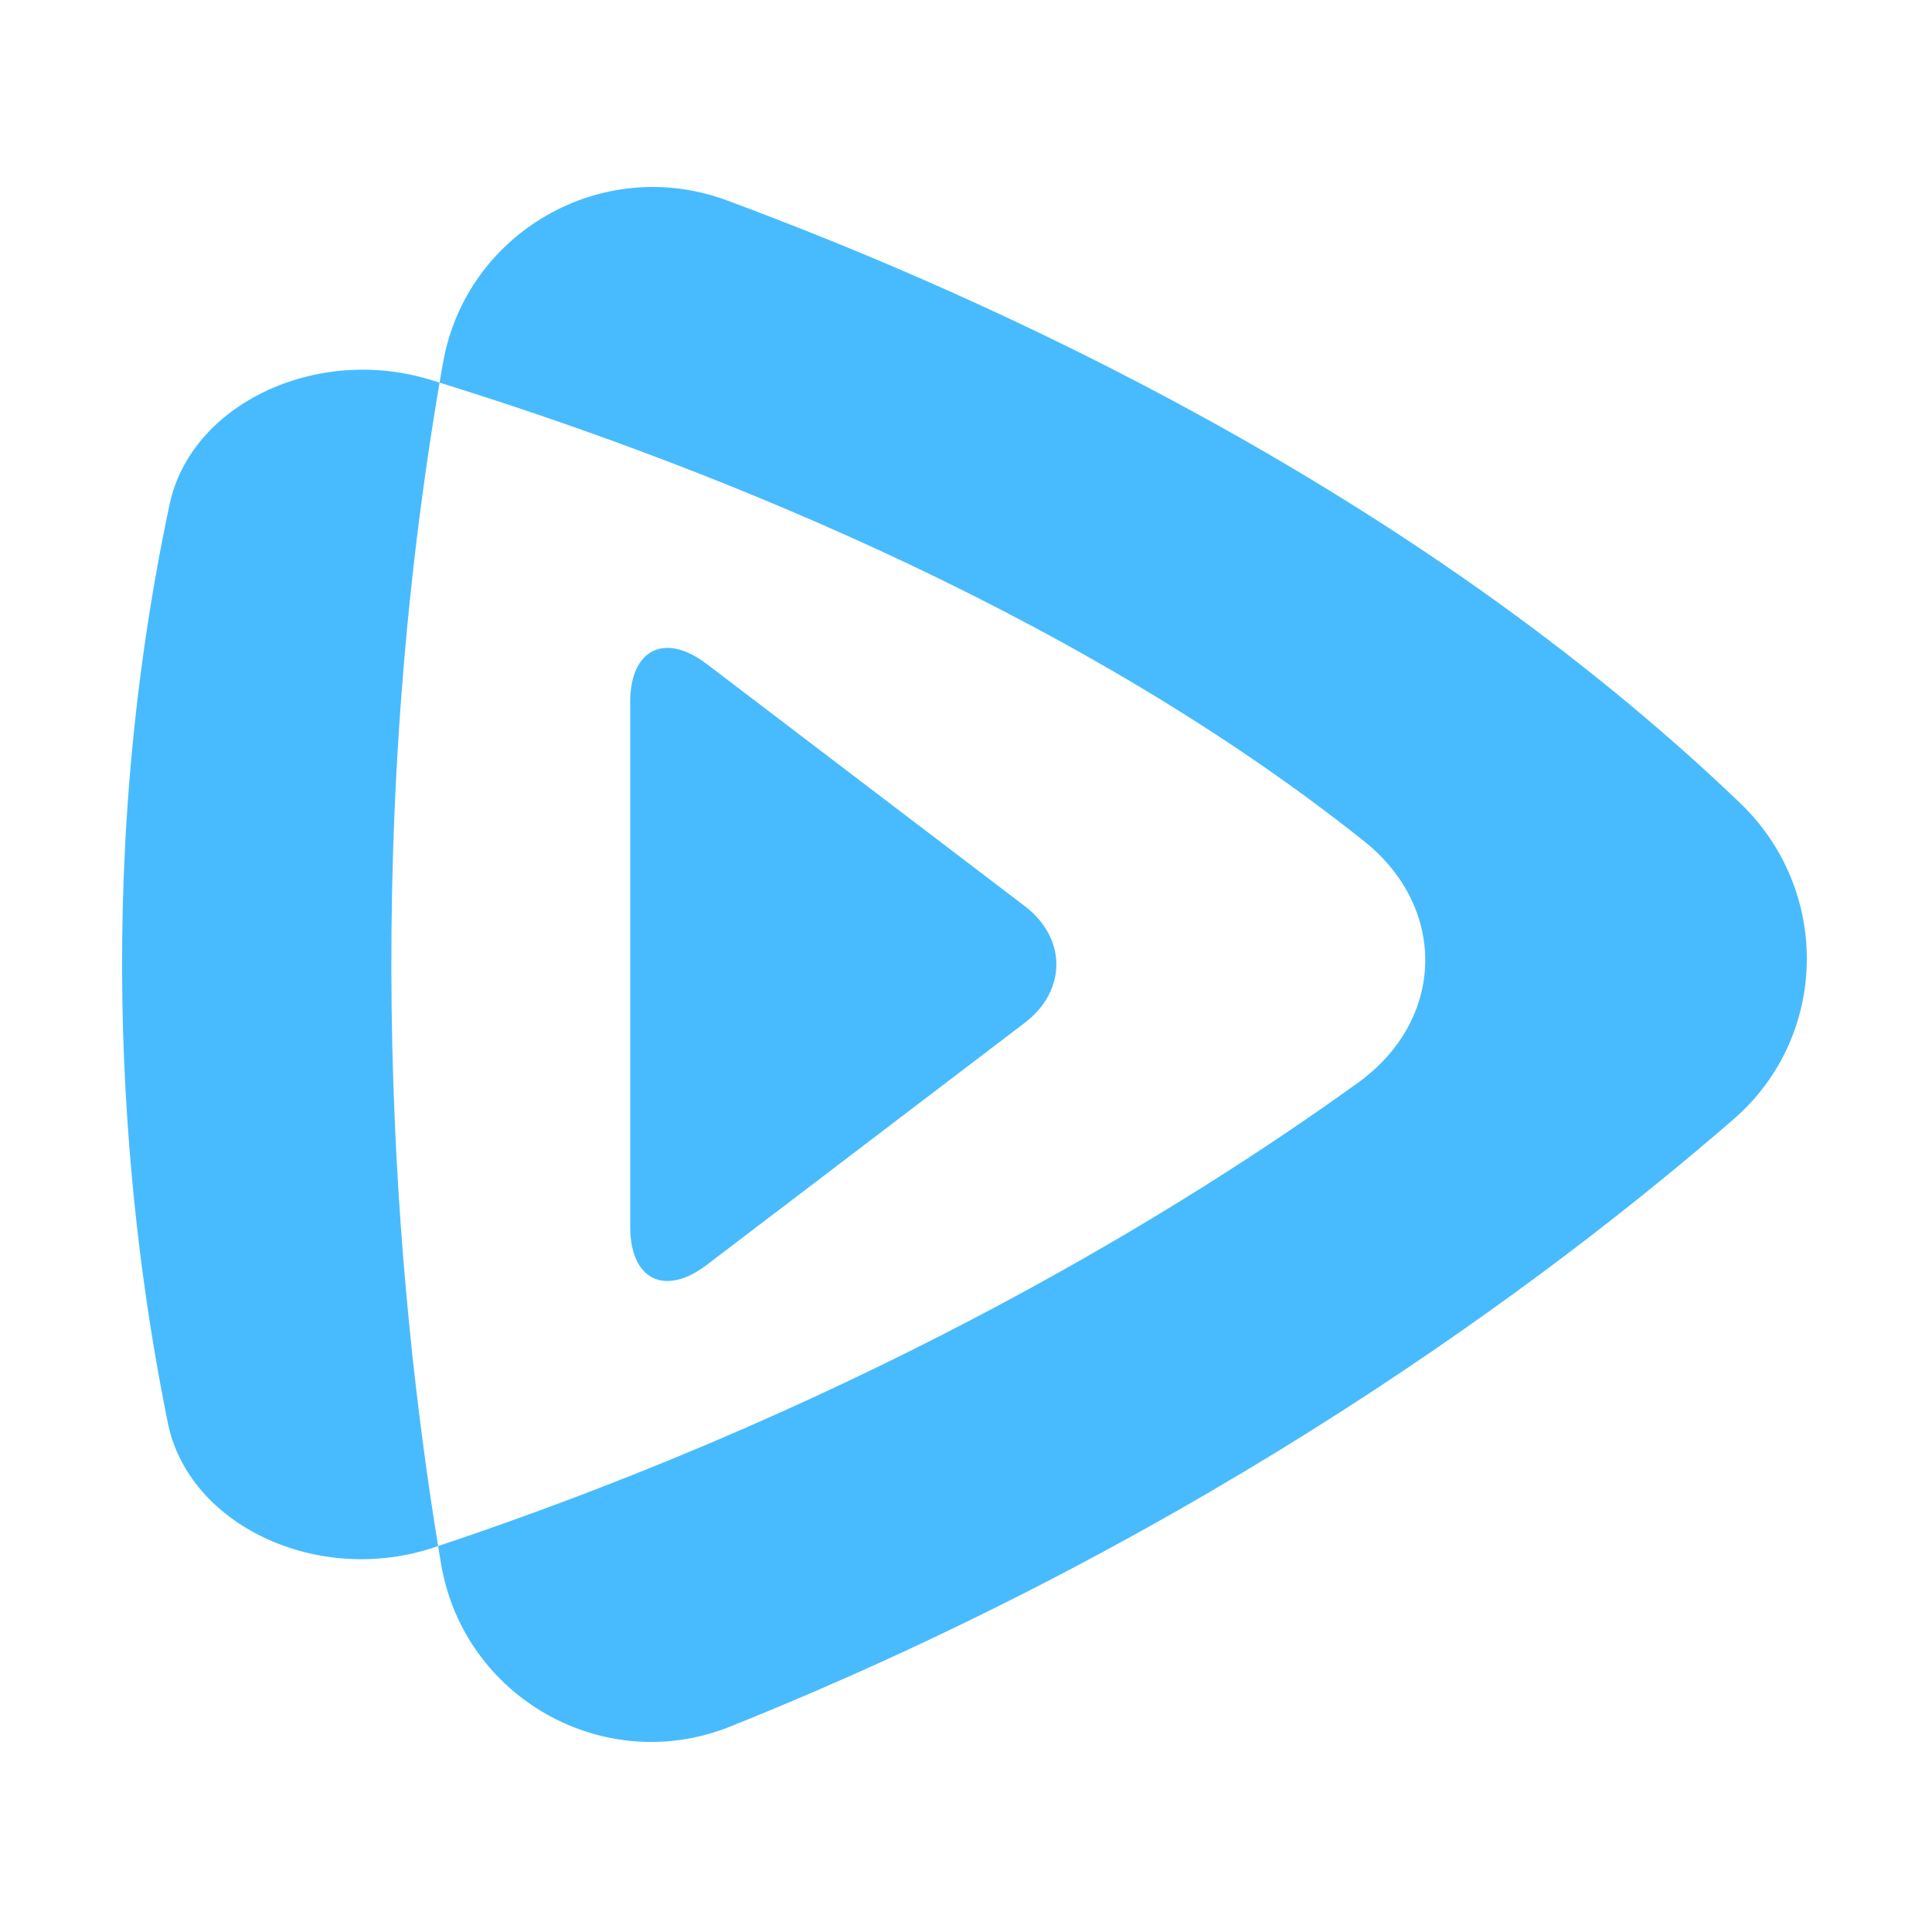 <?xml version="1.0" standalone="no"?><!DOCTYPE svg PUBLIC "-//W3C//DTD SVG 1.1//EN" "http://www.w3.org/Graphics/SVG/1.1/DTD/svg11.dtd"><svg width="200" height="200" viewBox="0 0 200 200" version="1.1" xmlns="http://www.w3.org/2000/svg" xmlns:xlink="http://www.w3.org/1999/xlink"><defs><style type="text/css"><![CDATA[
@font-face { font-family: ifont; src: url("//at.alicdn.com/t/font_1442373896_4754455.eot?#iefix") format("embedded-opentype"), url("//at.alicdn.com/t/font_1442373896_4754455.woff") format("woff"), url("//at.alicdn.com/t/font_1442373896_4754455.ttf") format("truetype"), url("//at.alicdn.com/t/font_1442373896_4754455.svg#ifont") format("svg"); }

]]></style></defs><g class="transform-group"><g transform="scale(0.195, 0.195)"><path d="M544.001 481.008 375.265 352.558c-22.391-17.045-40.711-7.967-40.711 20.173l0 278.537c0 28.141 18.32 37.219 40.711 20.173l168.736-128.451C566.392 525.946 566.392 498.053 544.001 481.008zM923.875 426.416C749.236 258.92 523.18 157.183 385.708 106.322c-66.032-24.43-138.286 16.974-150.537 86.306-0.619 3.504-1.22 6.999-1.814 10.492 126.971 39.377 331.947 116.853 490.755 243.41 44.435 35.41 43.282 94.741-3.216 128.273-89.891 64.825-255.909 168.232-488.309 245.961 0.525 3.213 1.05 6.395 1.577 9.511 11.998 71.019 86.551 113.131 153.405 86.327 253.701-101.718 434.862-237.493 532.814-322.505C970.887 550.262 972.138 472.705 923.875 426.416zM233.357 203.119c-1.58-0.49-3.159-0.979-4.714-1.457-60.794-18.689-127.315 12.985-138.594 66.023C46.949 470.366 67.593 649.601 89.12 755.475c11.047 54.329 79.685 86.543 141.234 66.039 0.747-0.249 1.486-0.501 2.232-0.751C210.115 683.177 189.97 457.806 233.357 203.119z" fill="#48bbfe"></path></g></g></svg>